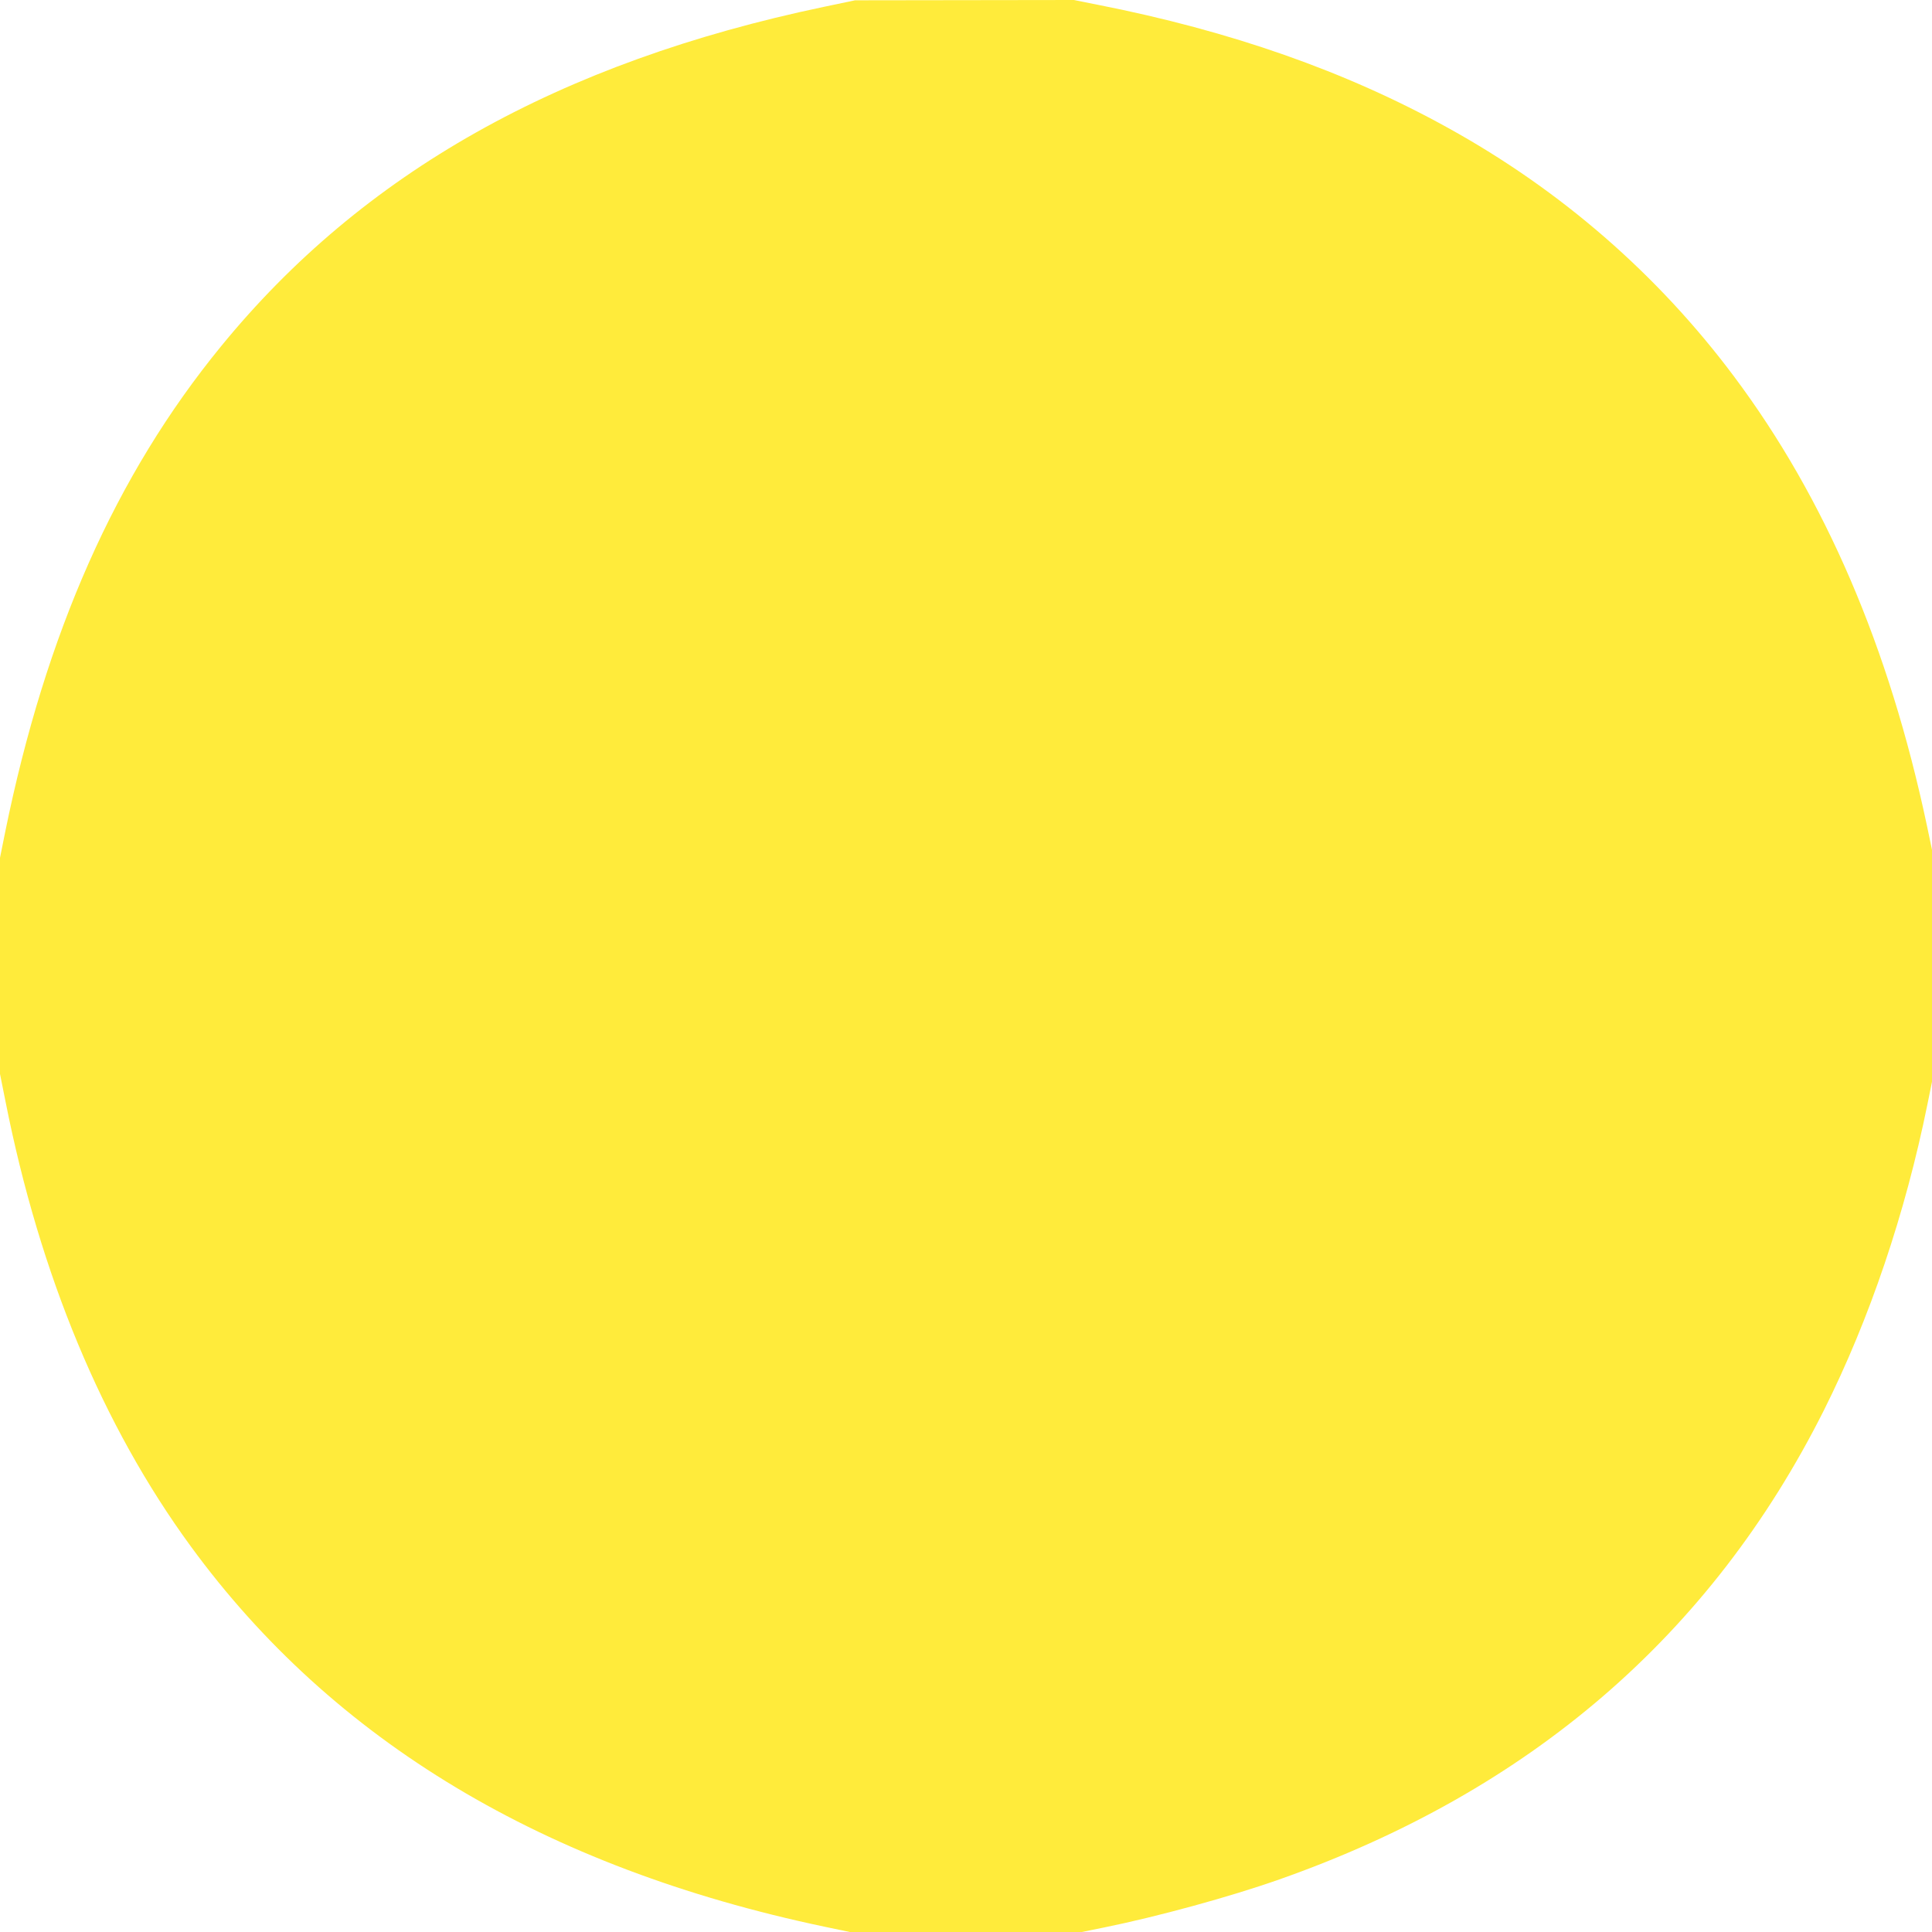 <?xml version="1.0" standalone="no"?>
<!DOCTYPE svg PUBLIC "-//W3C//DTD SVG 20010904//EN"
 "http://www.w3.org/TR/2001/REC-SVG-20010904/DTD/svg10.dtd">
<svg version="1.0" xmlns="http://www.w3.org/2000/svg"
 width="1280pt" height="1280pt" viewBox="0 0 1280 1280"
 preserveAspectRatio="xMidYMid meet">
<g transform="translate(0,1280) scale(0.1,-0.1)"
fill="#ffeb3b" stroke="none">
<path d="M5460 12755 c-1756 -368 -3057 -1100 -3996 -2250 -697 -852 -1161
-1898 -1430 -3219 l-34 -169 0 -716 0 -716 36 -180 c228 -1152 643 -2150 1228
-2950 943 -1290 2341 -2129 4199 -2520 l167 -35 769 0 768 0 148 30 c354 72
834 203 1160 318 1661 585 2862 1620 3609 3109 303 605 539 1303 686 2028 l30
148 0 768 0 769 -34 162 c-250 1180 -674 2167 -1277 2973 -506 677 -1148 1235
-1896 1648 -677 375 -1439 642 -2323 816 l-155 31 -725 -1 -725 -1 -205 -43z"/>
</g>
</svg>
